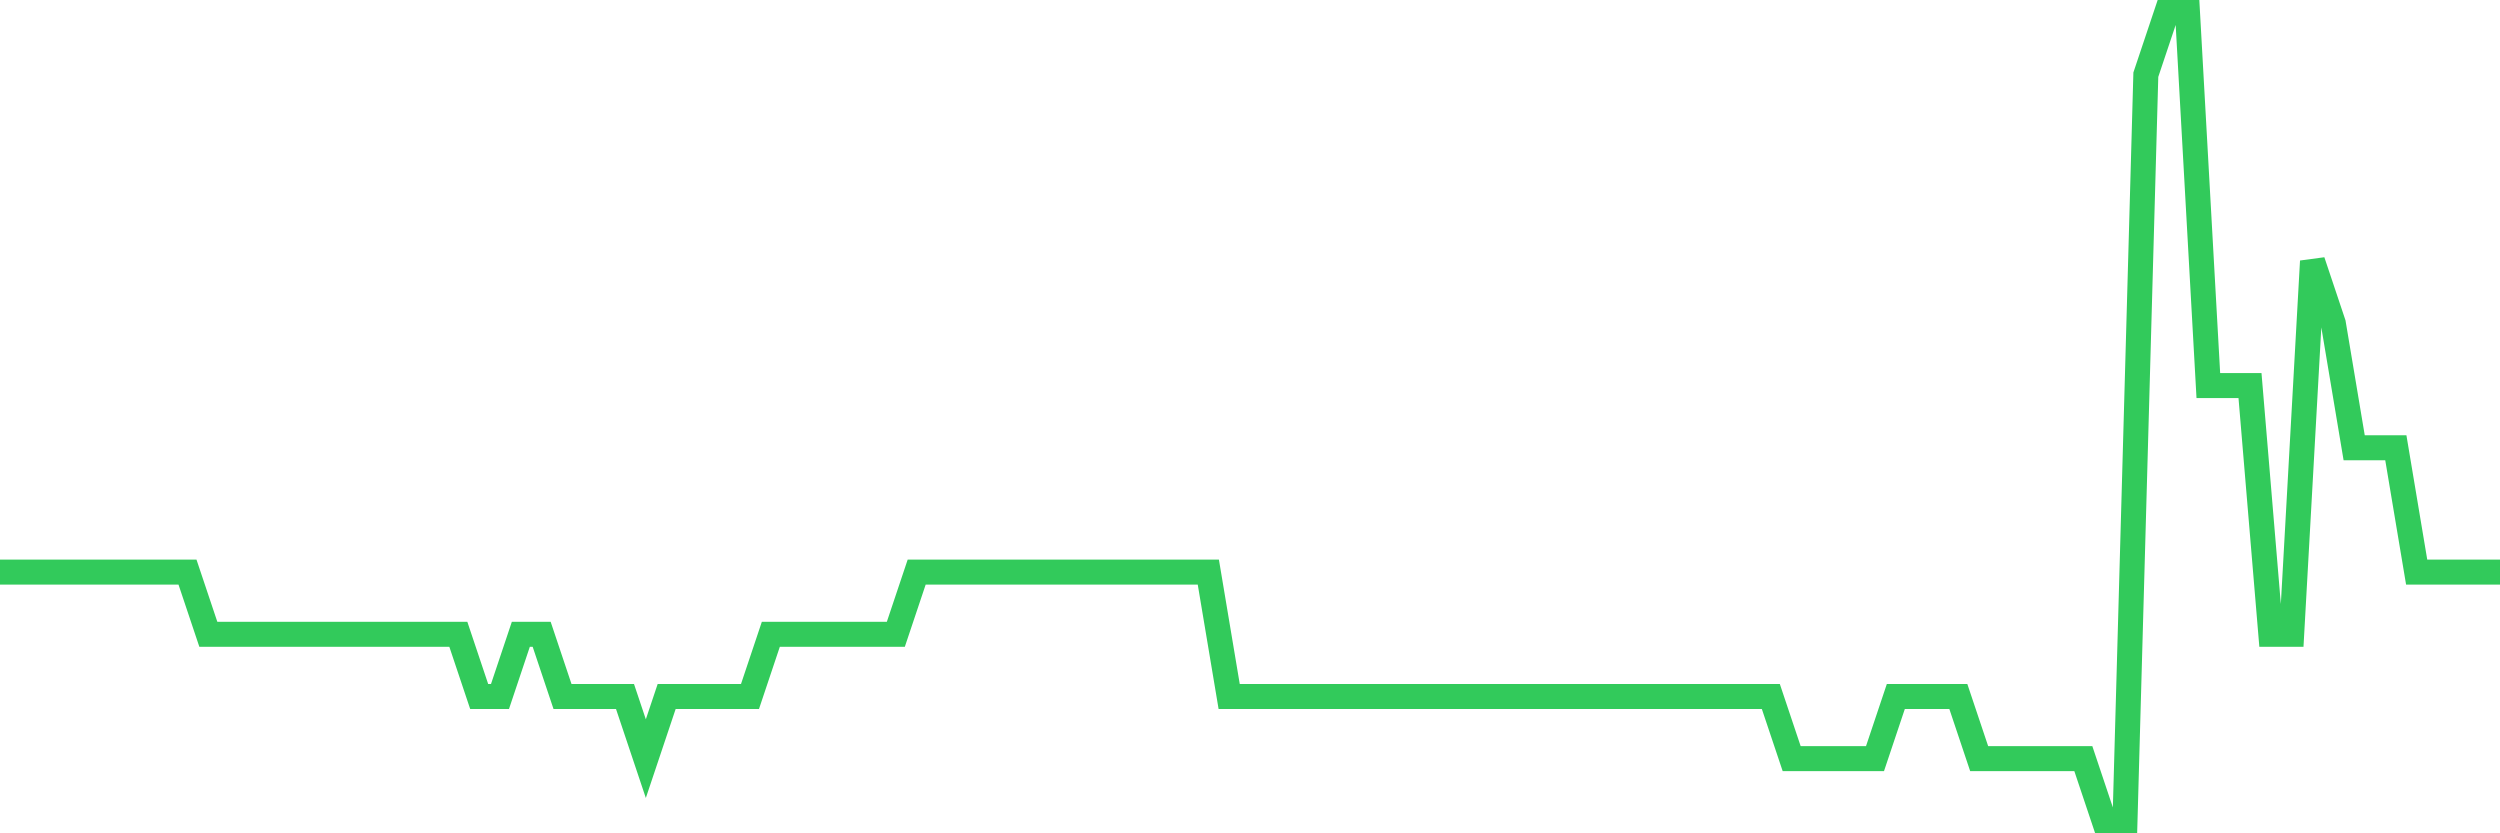 <svg
  xmlns="http://www.w3.org/2000/svg"
  xmlns:xlink="http://www.w3.org/1999/xlink"
  width="120"
  height="40"
  viewBox="0 0 120 40"
  preserveAspectRatio="none"
>
  <polyline
    points="0,27.462 1,27.462 2,27.462 3,27.462 4,27.462 5,27.462 6,27.462 7,27.462 8,27.462 9,27.462 10,30.446 11,30.446 12,30.446 13,30.446 14,30.446 15,30.446 16,30.446 17,30.446 18,30.446 19,30.446 20,30.446 21,30.446 22,30.446 23,33.431 24,33.431 25,30.446 26,30.446 27,33.431 28,33.431 29,33.431 30,33.431 31,36.415 32,33.431 33,33.431 34,33.431 35,33.431 36,33.431 37,30.446 38,30.446 39,30.446 40,30.446 41,30.446 42,30.446 43,30.446 44,27.462 45,27.462 46,27.462 47,27.462 48,27.462 49,27.462 50,27.462 51,27.462 52,27.462 53,27.462 54,27.462 55,27.462 56,27.462 57,27.462 58,27.462 59,33.431 60,33.431 61,33.431 62,33.431 63,33.431 64,33.431 65,33.431 66,33.431 67,33.431 68,33.431 69,33.431 70,33.431 71,33.431 72,33.431 73,33.431 74,33.431 75,33.431 76,33.431 77,33.431 78,33.431 79,33.431 80,33.431 81,33.431 82,33.431 83,33.431 84,33.431 85,33.431 86,36.415 87,36.415 88,36.415 89,36.415 90,36.415 91,33.431 92,33.431 93,33.431 94,33.431 95,36.415 96,36.415 97,36.415 98,36.415 99,36.415 100,36.415 101,39.4 102,39.4 103,3.585 104,0.6 105,0.6 106,18.508 107,18.508 108,18.508 109,30.446 110,30.446 111,12.538 112,15.523 113,21.492 114,21.492 115,21.492 116,27.462 117,27.462 118,27.462 119,27.462 120,27.462"
    fill="none"
    stroke="#32ca5b"
    stroke-width="1.2"
  >
  </polyline>
</svg>